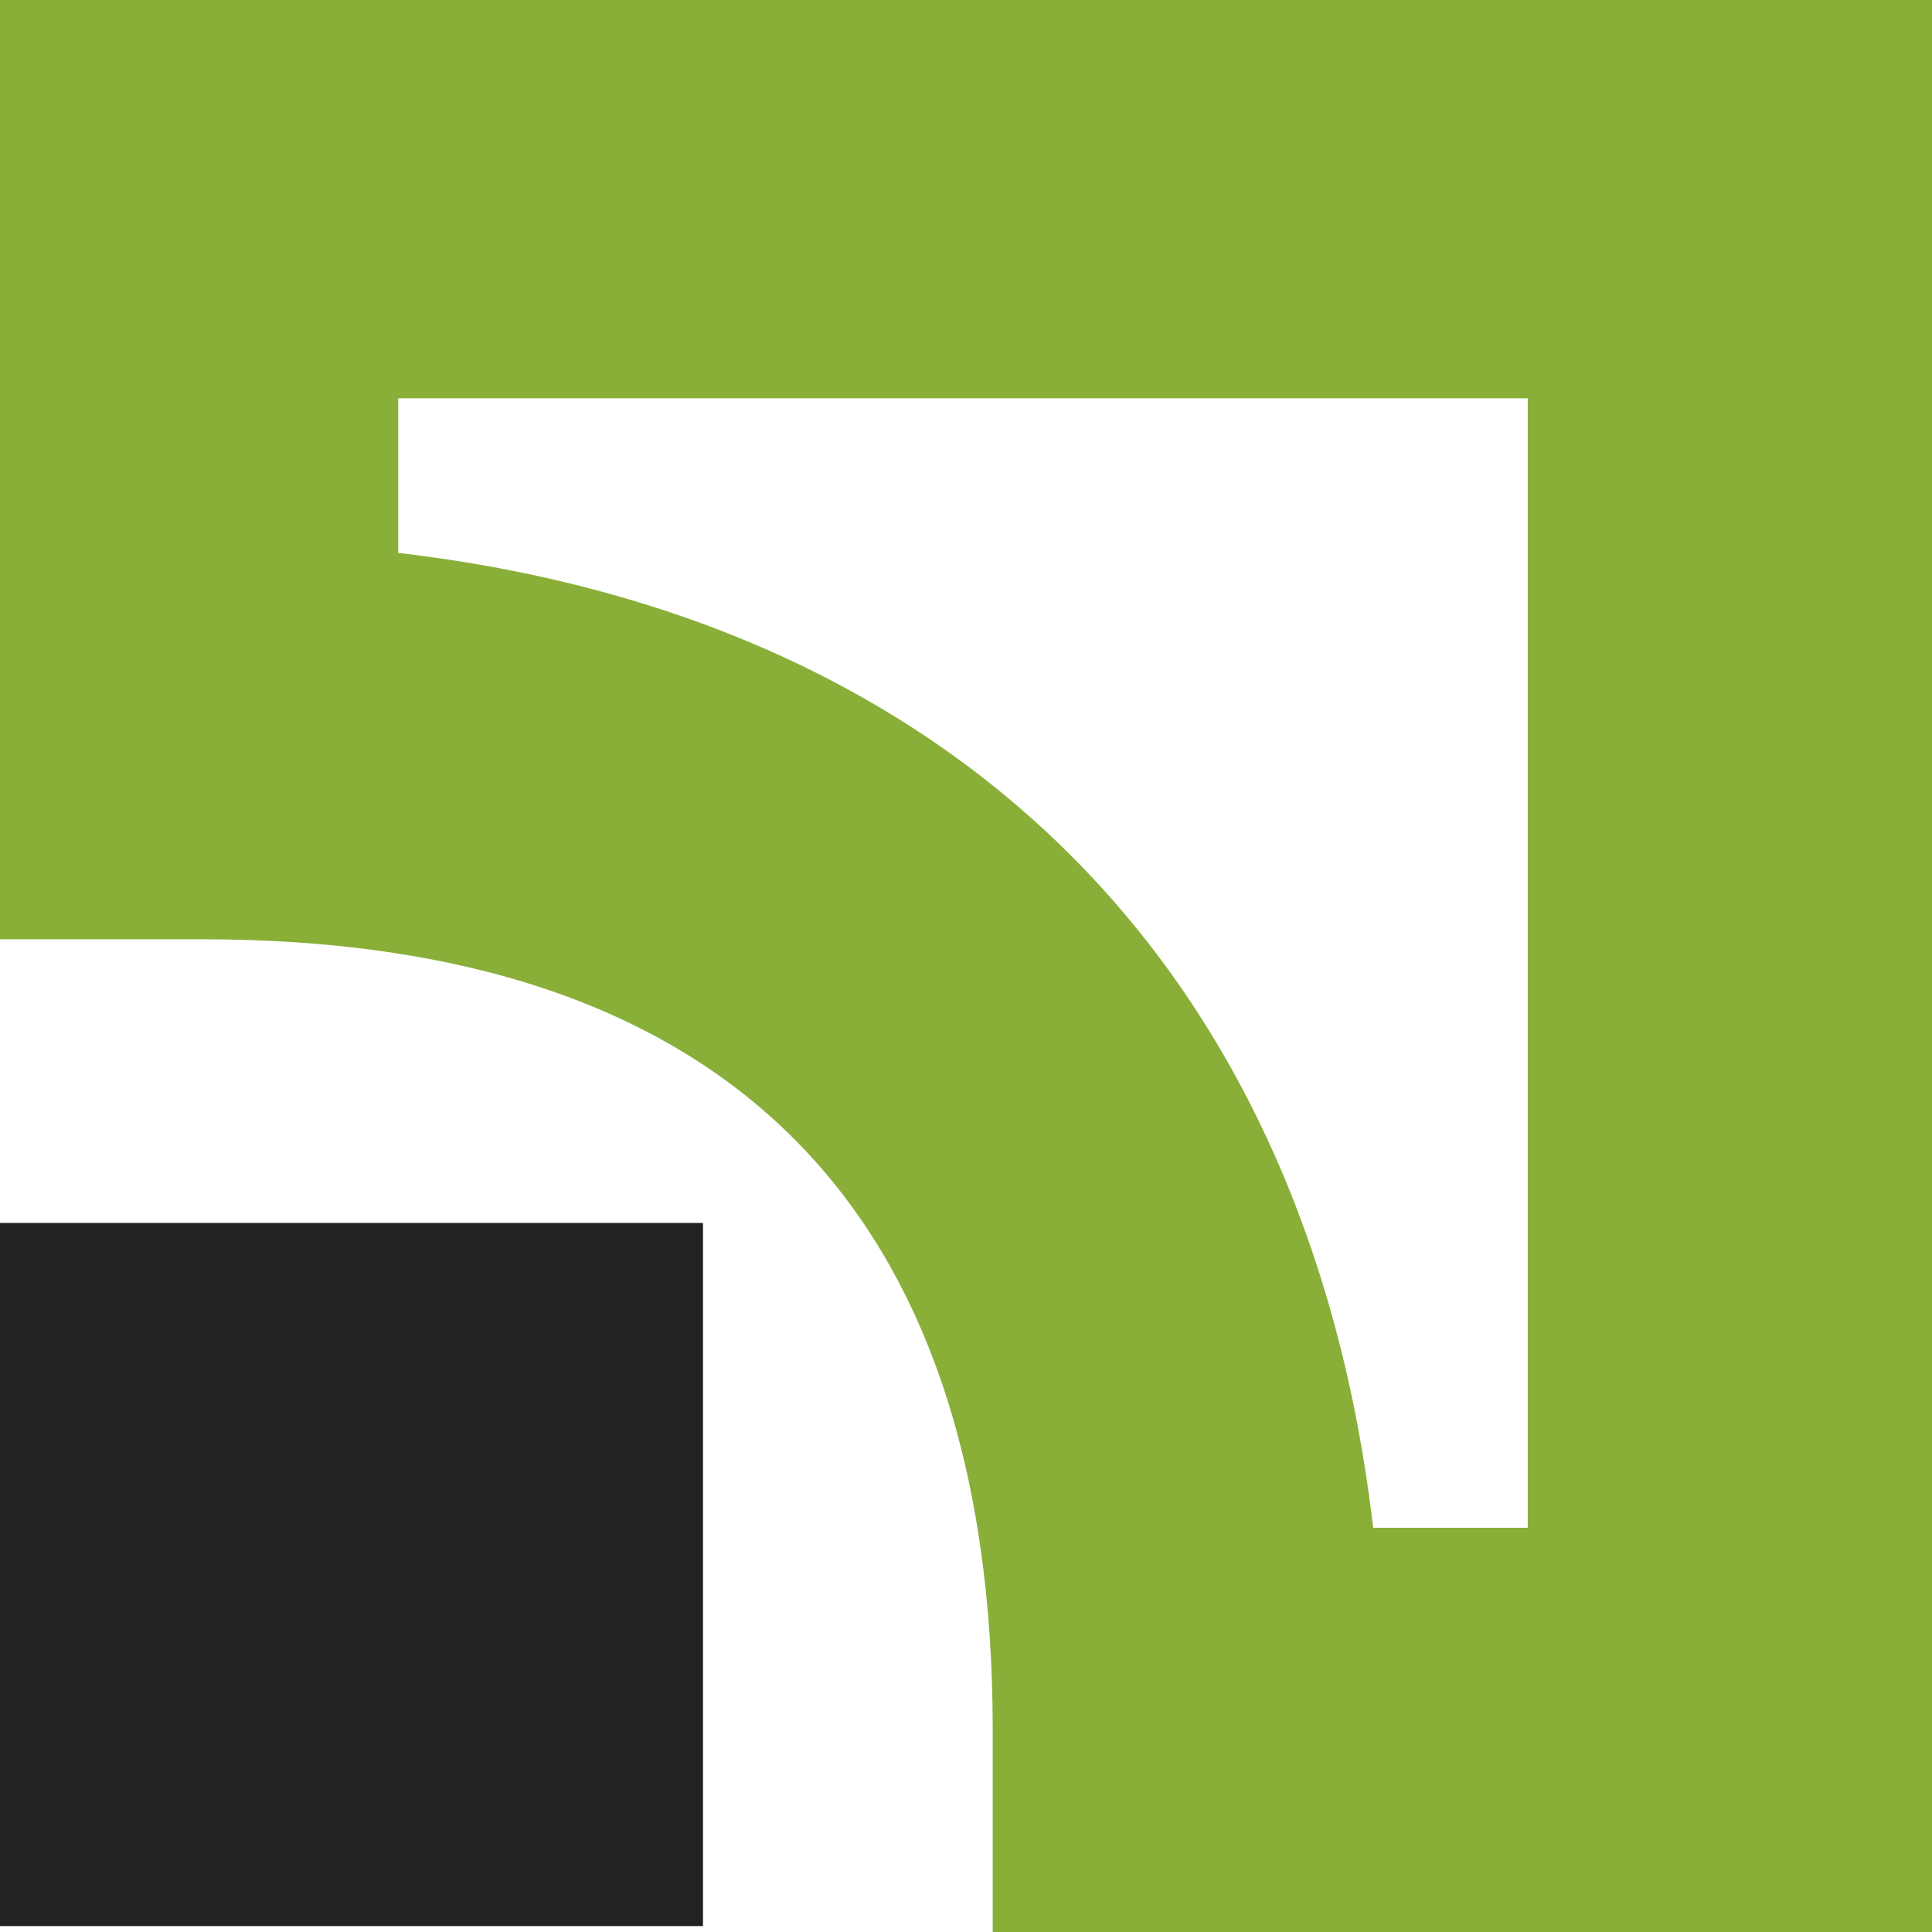 <svg xmlns="http://www.w3.org/2000/svg" width="30" height="30" viewBox="0 0 30 30"><g><g><g><path fill="#222221" d="M0 29.908h10.916V18.99H0z"/></g><g><path fill="#89af39" d="M23.723 6.185v17.538h-2.4C20.307 15.046 14.86 9.6 6.184 8.585v-2.4zM0 0v14.585h3.138c8.123 0 12.277 4.153 12.277 12.277V30H30V0H0z"/></g></g></g></svg>